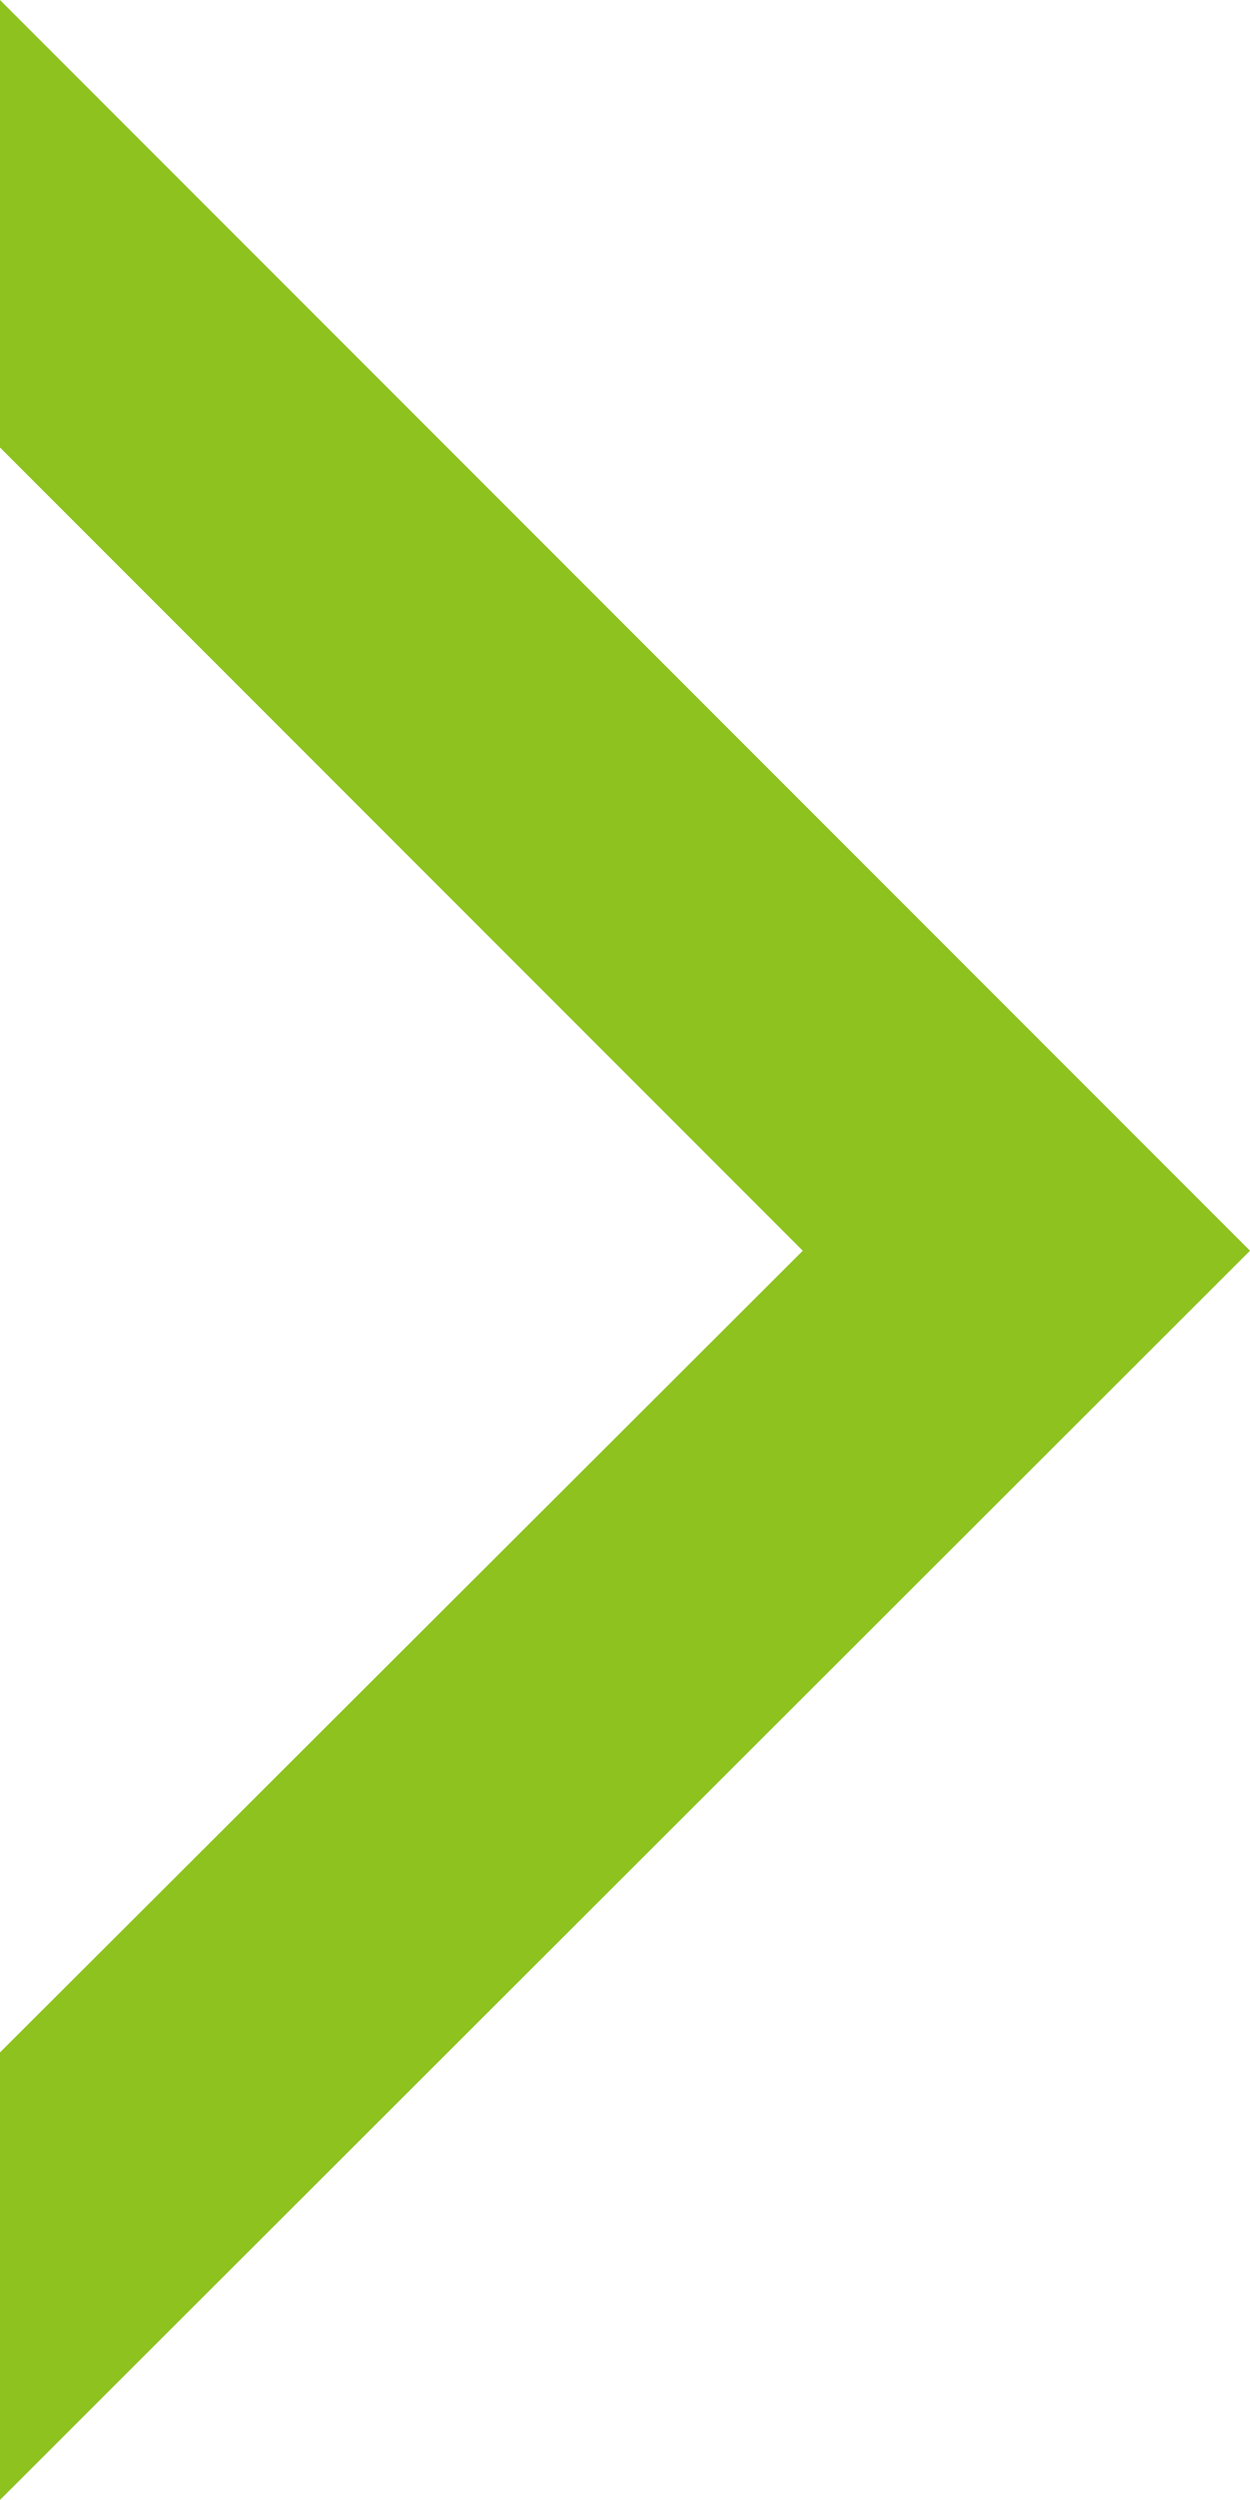 <svg xmlns="http://www.w3.org/2000/svg" viewBox="0 0 7.91 15.81"><defs><style>.cls-1{fill:#8dc21f;}</style></defs><g id="レイヤー_2" data-name="レイヤー 2"><g id="レイヤー_1-2" data-name="レイヤー 1"><polygon class="cls-1" points="5.08 7.91 0 12.98 0 15.81 7.91 7.91 0 0 0 2.83 5.08 7.91"/></g></g></svg>